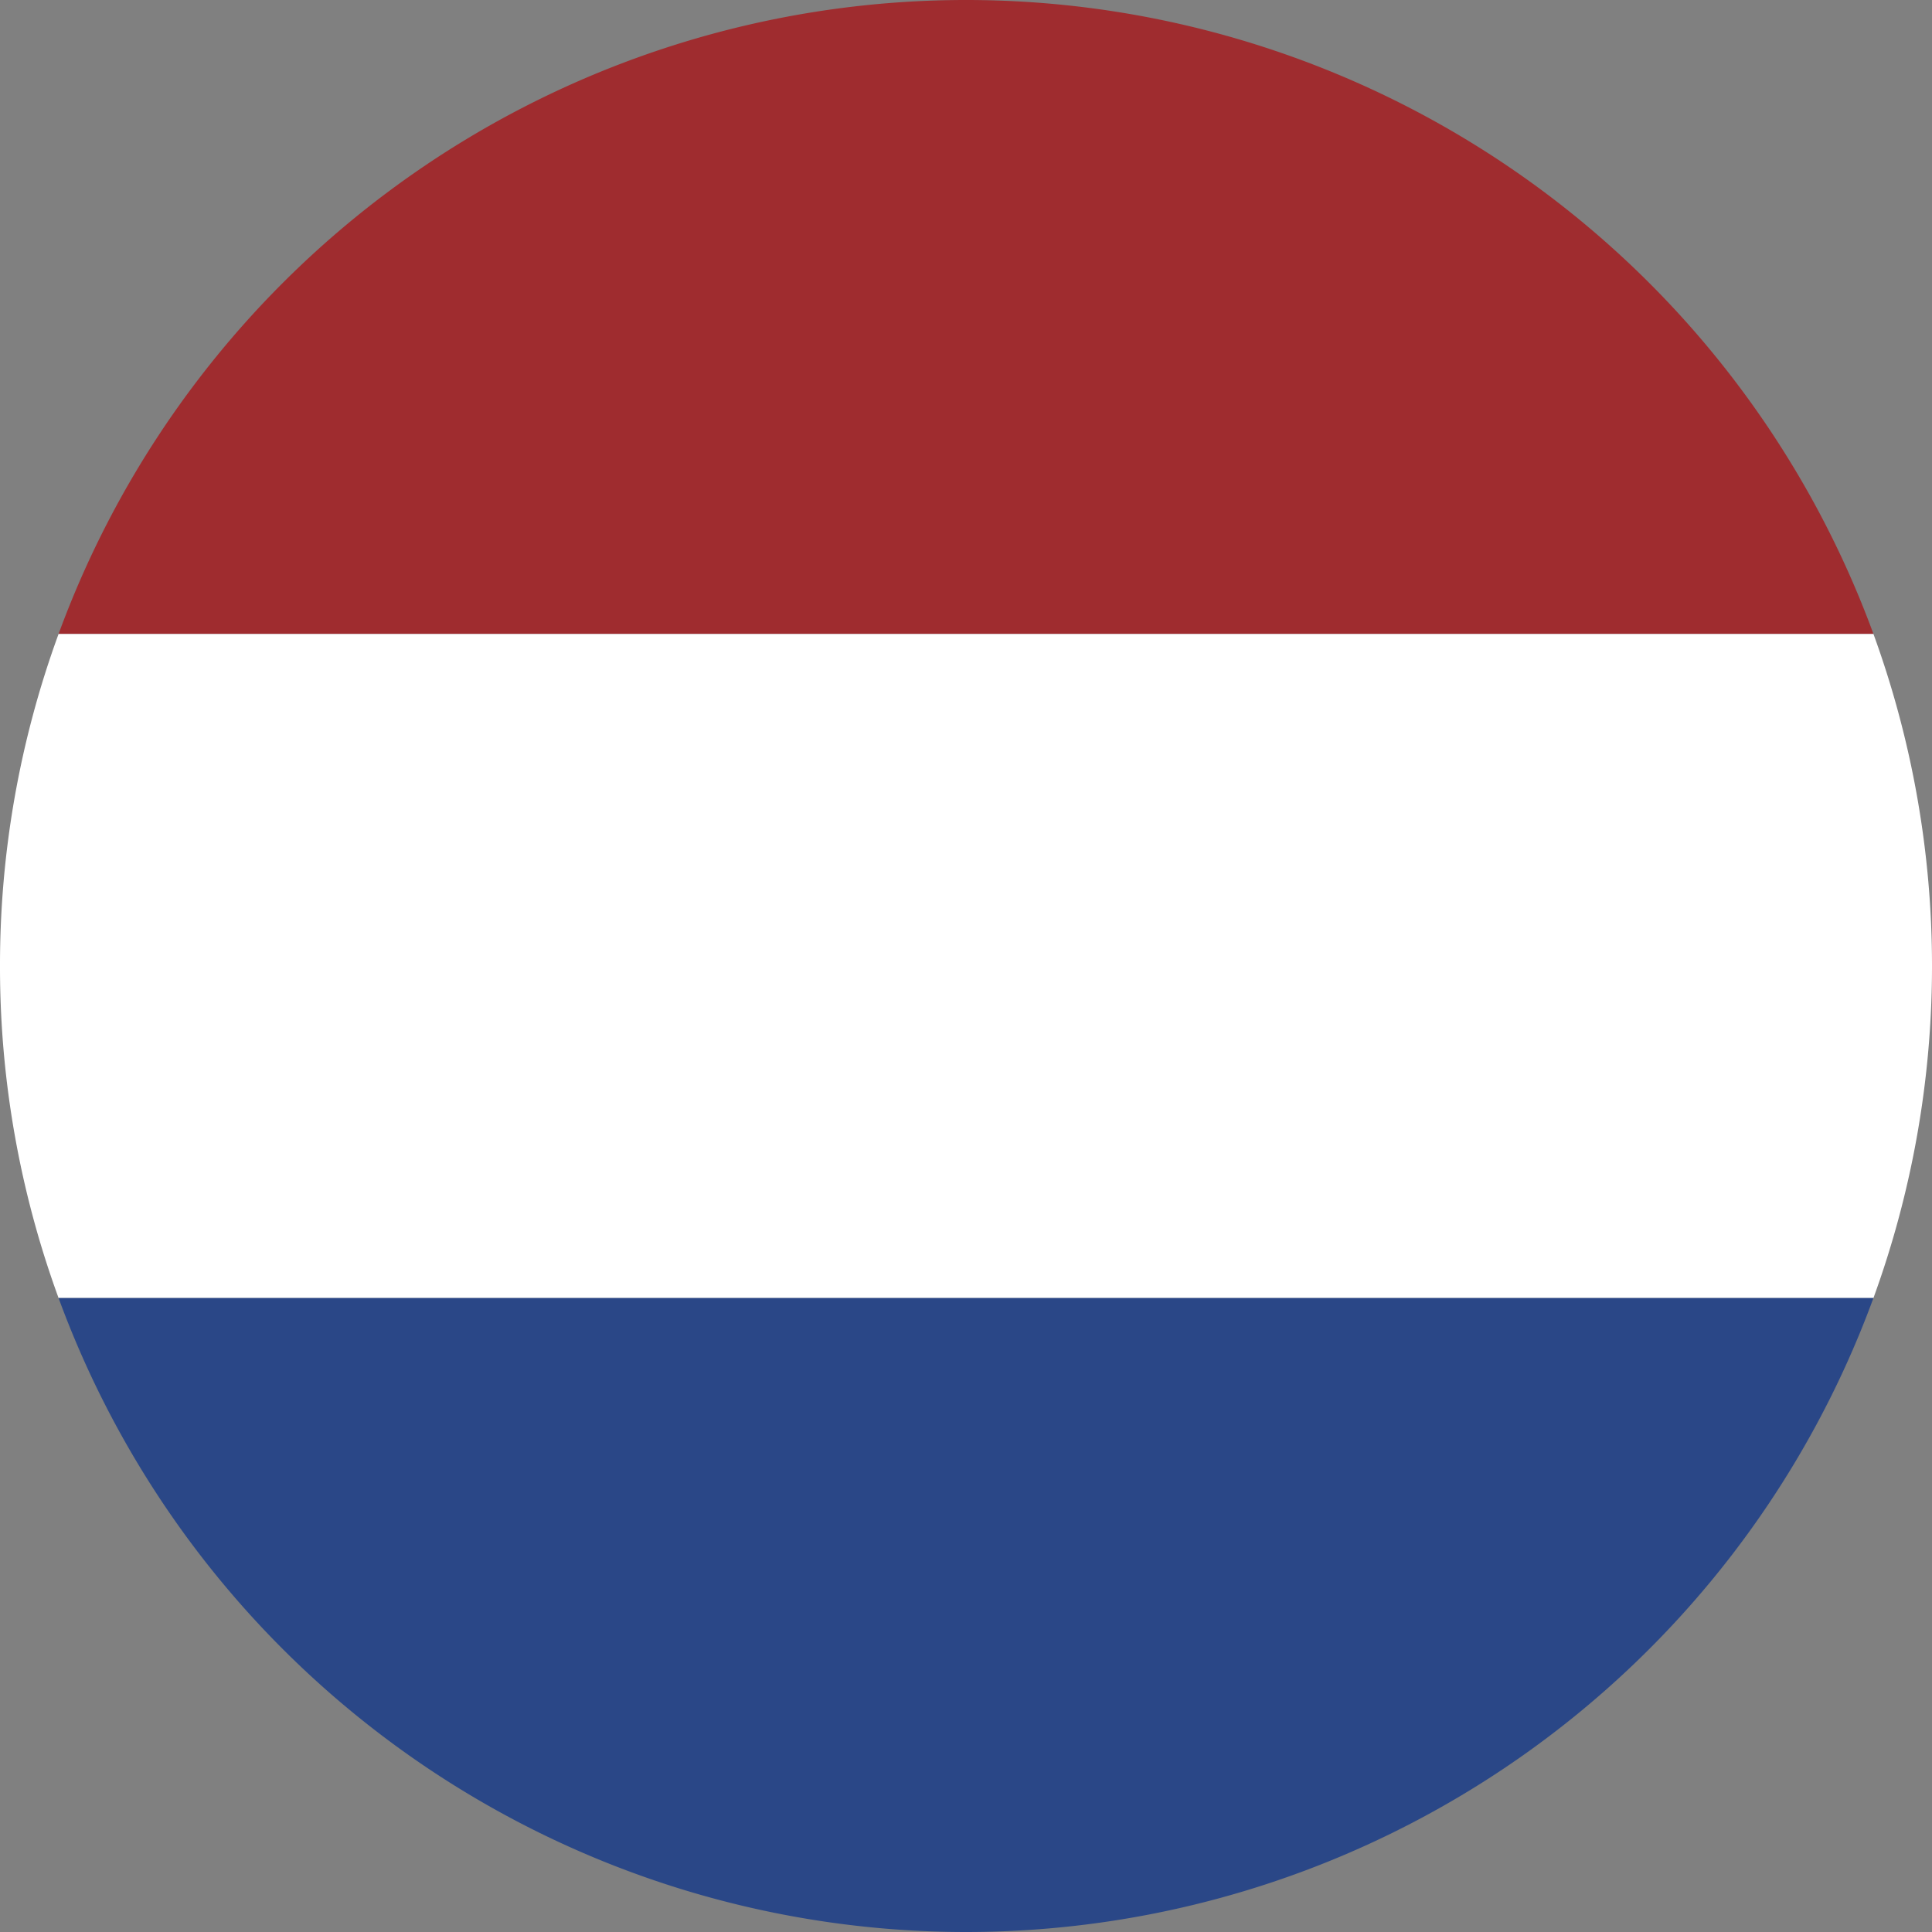 <svg id="_x39_" xmlns="http://www.w3.org/2000/svg" width="23" height="23" viewBox="0 0 94.075 94.075">
  <rect x="0" y="0" width="94.075" height="94.075" fill="#808080" stroke="none"/>
  <g id="Group_1" data-name="Group 1" transform="translate(0)">
    <path id="Path_1" data-name="Path 1" d="M46.125,0A47.056,47.056,0,0,0,1.941,30.868h88.37A47.059,47.059,0,0,0,46.125,0Z" transform="translate(0.912)" fill="#9f2c2f"/>
    <path id="Path_2" data-name="Path 2" d="M0,37.169A46.931,46.931,0,0,0,2.853,53.338h88.37a47.255,47.255,0,0,0,0-32.338H2.853A46.931,46.931,0,0,0,0,37.169Z" transform="translate(0 9.868)" fill="#fff"/>
    <path id="Path_3" data-name="Path 3" d="M46.125,73.868A47.056,47.056,0,0,0,90.31,43H1.941A47.056,47.056,0,0,0,46.125,73.868Z" transform="translate(0.912 20.207)" fill="#2a4787"/>
  </g>
</svg>
